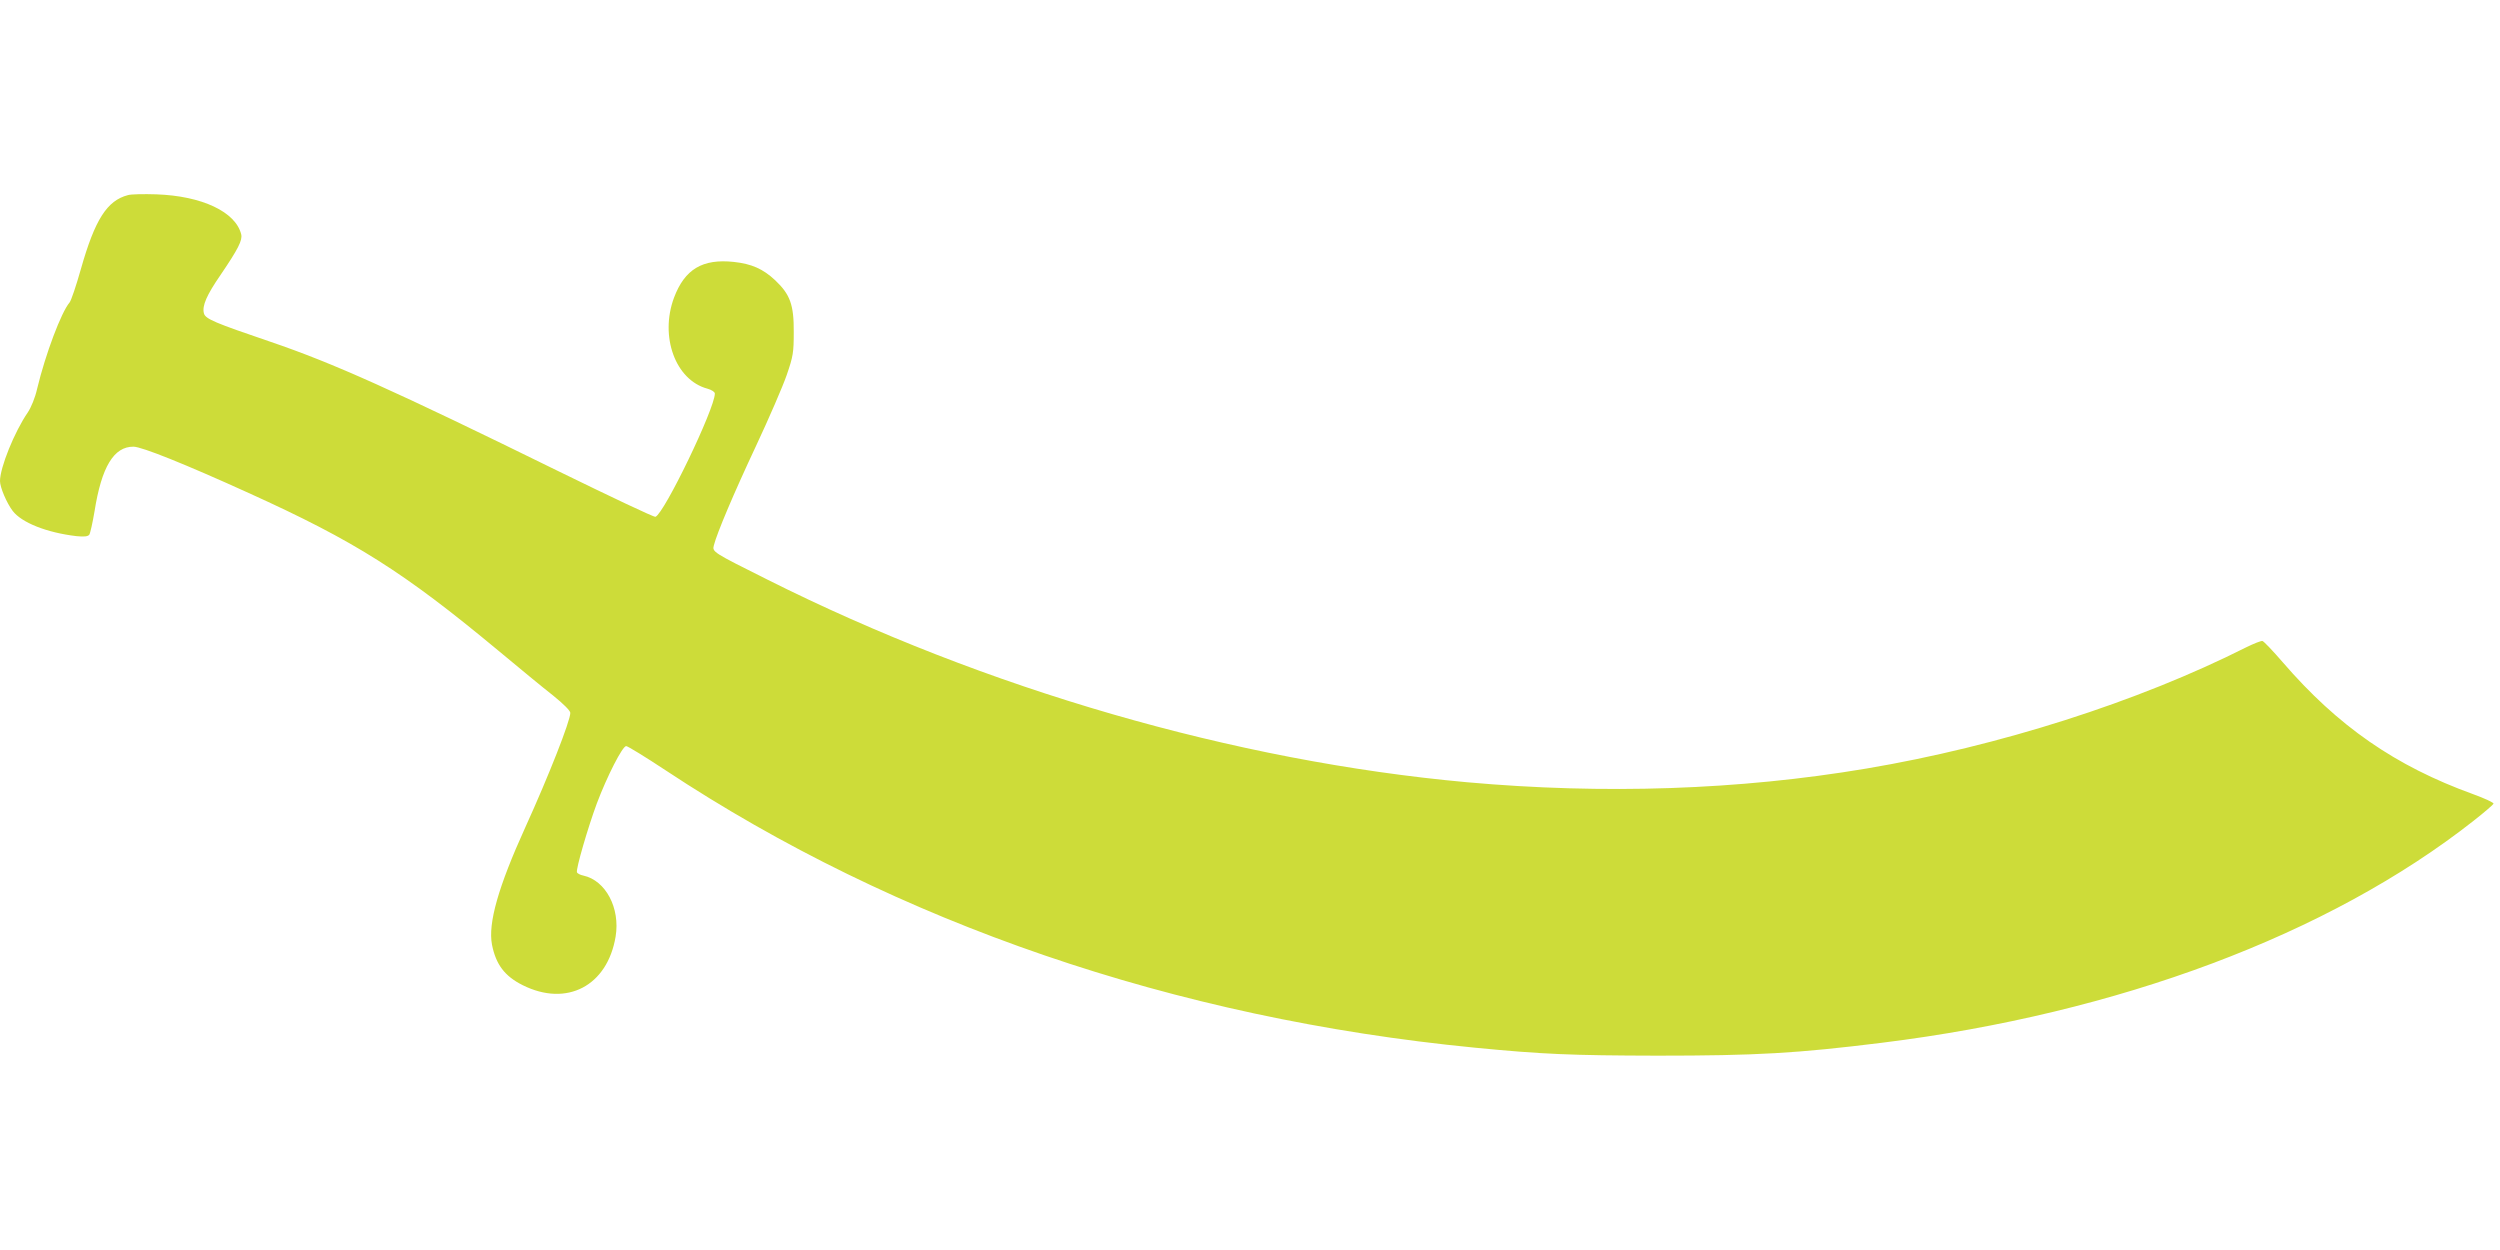<?xml version="1.0" standalone="no"?>
<!DOCTYPE svg PUBLIC "-//W3C//DTD SVG 20010904//EN"
 "http://www.w3.org/TR/2001/REC-SVG-20010904/DTD/svg10.dtd">
<svg version="1.0" xmlns="http://www.w3.org/2000/svg"
 width="1280pt" height="640pt" viewBox="0 0 1280 640"
 preserveAspectRatio="xMidYMid meet">
<g transform="translate(0,640) scale(0.1,-0.1)"
fill="#cddc39" stroke="none">
<path d="M655 5401 c-107 -28 -169 -125 -241 -379 -24 -85 -50 -162 -58 -171
-42 -49 -123 -263 -166 -442 -10 -45 -31 -96 -48 -121 -68 -99 -142 -282 -142
-351 0 -32 34 -112 65 -153 46 -60 174 -111 326 -129 40 -4 58 -2 66 7 5 7 17
61 27 120 36 228 99 332 200 331 43 -1 259 -87 589 -237 545 -247 792 -403
1277 -806 107 -89 234 -194 283 -232 53 -43 87 -77 87 -88 0 -41 -110 -321
-230 -585 -139 -306 -192 -492 -171 -602 20 -101 65 -161 157 -207 226 -113
434 -4 476 249 24 146 -51 287 -165 312 -16 3 -31 11 -33 17 -6 16 56 229 102
353 52 138 131 293 150 293 8 0 99 -56 202 -124 1182 -782 2607 -1270 4142
-1420 349 -34 496 -40 935 -41 508 0 715 12 1150 66 1211 150 2289 554 3029
1136 55 43 101 83 103 88 1 6 -45 27 -105 49 -398 144 -692 348 -975 676 -50
58 -96 106 -103 108 -7 2 -44 -13 -83 -32 -555 -280 -1268 -507 -1945 -621
-653 -110 -1344 -133 -2046 -70 -1188 108 -2463 477 -3580 1037 -282 141 -284
142 -275 176 16 63 101 264 215 507 67 143 138 307 158 365 33 96 36 115 36
220 1 140 -19 193 -95 265 -63 59 -121 84 -212 94 -160 17 -251 -37 -306 -183
-74 -199 7 -422 171 -466 22 -6 38 -17 38 -25 0 -77 -259 -614 -304 -631 -7
-3 -230 103 -496 233 -847 416 -1155 554 -1475 663 -285 97 -334 117 -341 146
-10 38 14 93 85 196 91 134 113 178 106 208 -28 115 -201 197 -435 205 -63 2
-128 1 -145 -4z"/>
</g>
</svg>
